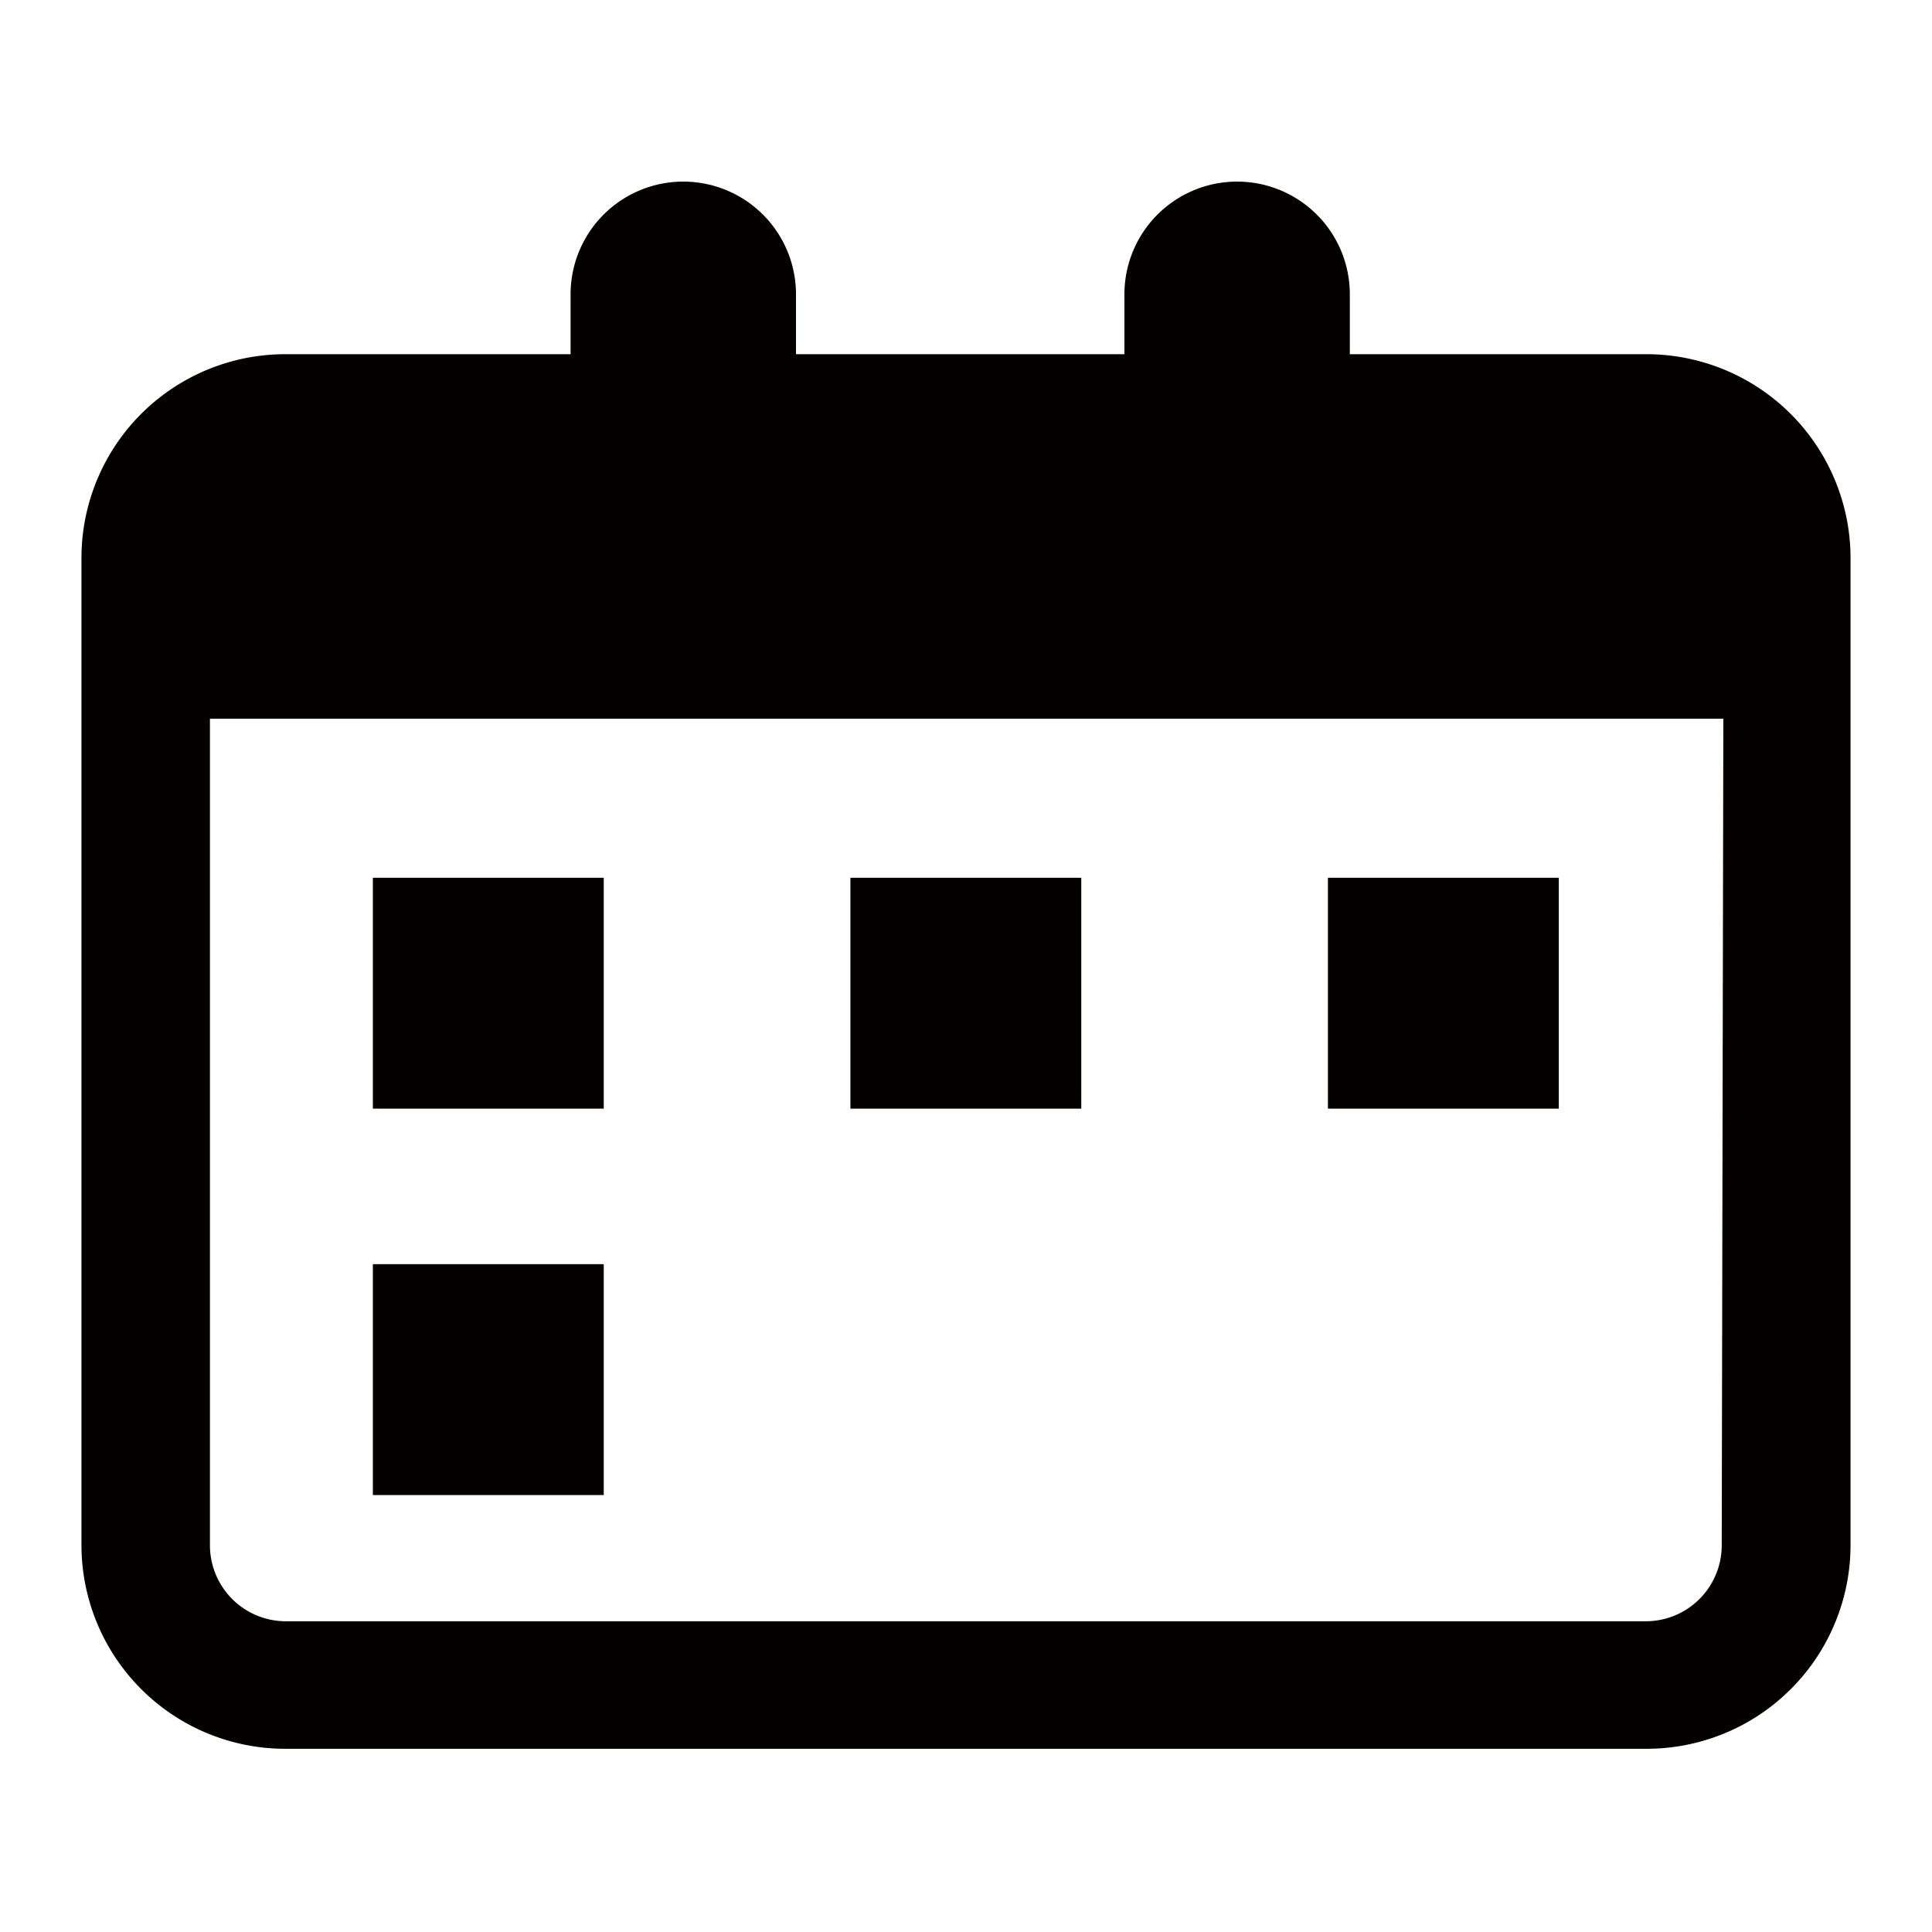 <svg id="レイヤー_1" data-name="レイヤー 1" xmlns="http://www.w3.org/2000/svg" viewBox="0 0 60 60"><defs><style>.cls-1{fill:#040000;}</style></defs><rect class="cls-1" x="11.58" y="39.26" width="7.17" height="7.17"/><rect class="cls-1" x="11.58" y="27.26" width="7.17" height="7.17"/><rect class="cls-1" x="26.41" y="27.26" width="7.17" height="7.17"/><rect class="cls-1" x="41.24" y="27.26" width="7.17" height="7.17"/><path class="cls-1" d="M51.11,11H41.92V9.14a3.49,3.49,0,0,0-7,0V11H24.72V9.14a3.49,3.49,0,0,0-7,0V11H8.89a6.33,6.33,0,0,0-6.36,6.31V48a6.33,6.33,0,0,0,6.36,6.31H51.11A6.33,6.33,0,0,0,57.47,48V17.26A6.34,6.34,0,0,0,51.11,11M53.47,48a2.36,2.36,0,0,1-2.37,2.35H8.89A2.36,2.36,0,0,1,6.52,48V22.32h47Z"/></svg>